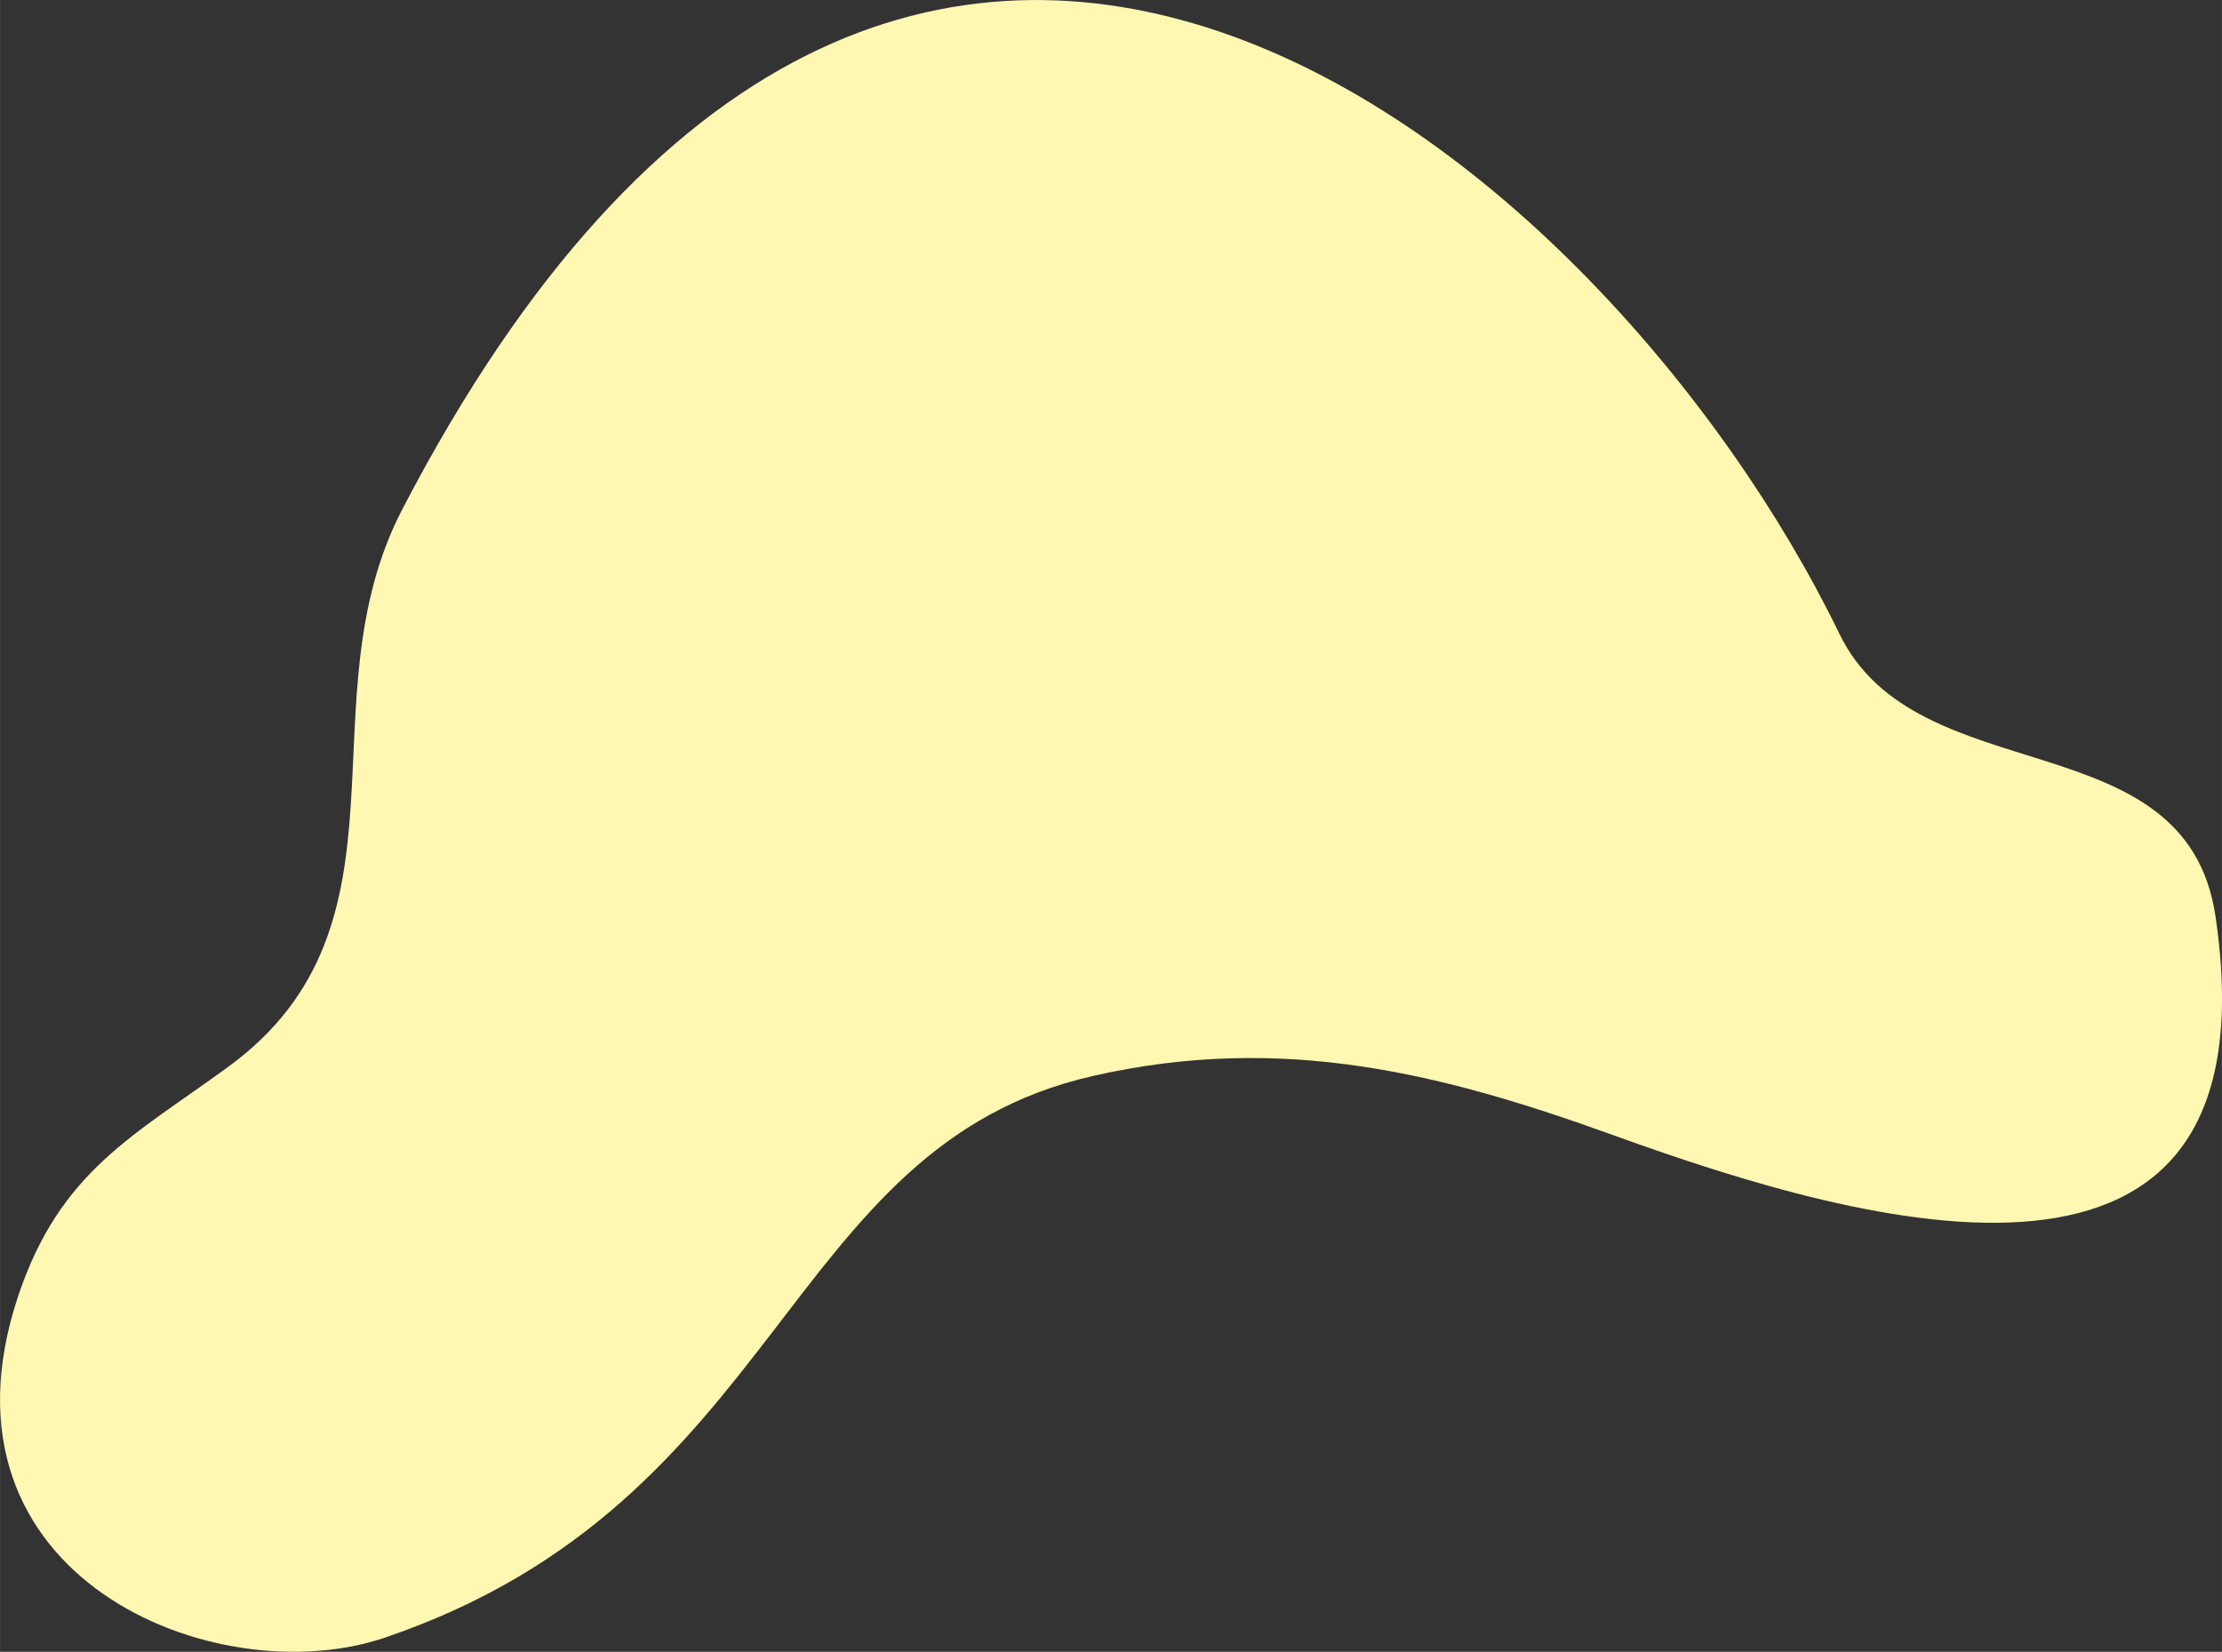 <?xml version="1.0" encoding="UTF-8"?> <!-- Creator: CorelDRAW X7 --> <svg xmlns="http://www.w3.org/2000/svg" xmlns:xlink="http://www.w3.org/1999/xlink" xml:space="preserve" width="186.86mm" height="138.932mm" style="shape-rendering:geometricPrecision; text-rendering:geometricPrecision; image-rendering:optimizeQuality; fill-rule:evenodd; clip-rule:evenodd" viewBox="0 0 18685 13893"><rect x="0" y="0" width="18685" height="13893" fill="#333333" stroke="none"/> <defs> <style type="text/css"> <![CDATA[ .fil0 {fill:#FFF7B2} ]]> </style> </defs> <g id="Слой_x0020_1">  <path class="fil0" d="M3381 4287c-841,1621 173,3487 -1458,4683 -797,583 -1420,878 -1772,1935 -784,2364 1668,3351 3085,2869 3367,-1145 3335,-4128 5954,-4724 1598,-364 2943,-20 4377,498 2135,773 5594,1762 5064,-1839 -245,-1670 -2506,-1023 -3163,-2378 -1930,-3980 -7874,-9155 -12087,-1044l0 0z"></path> </g> </svg> 